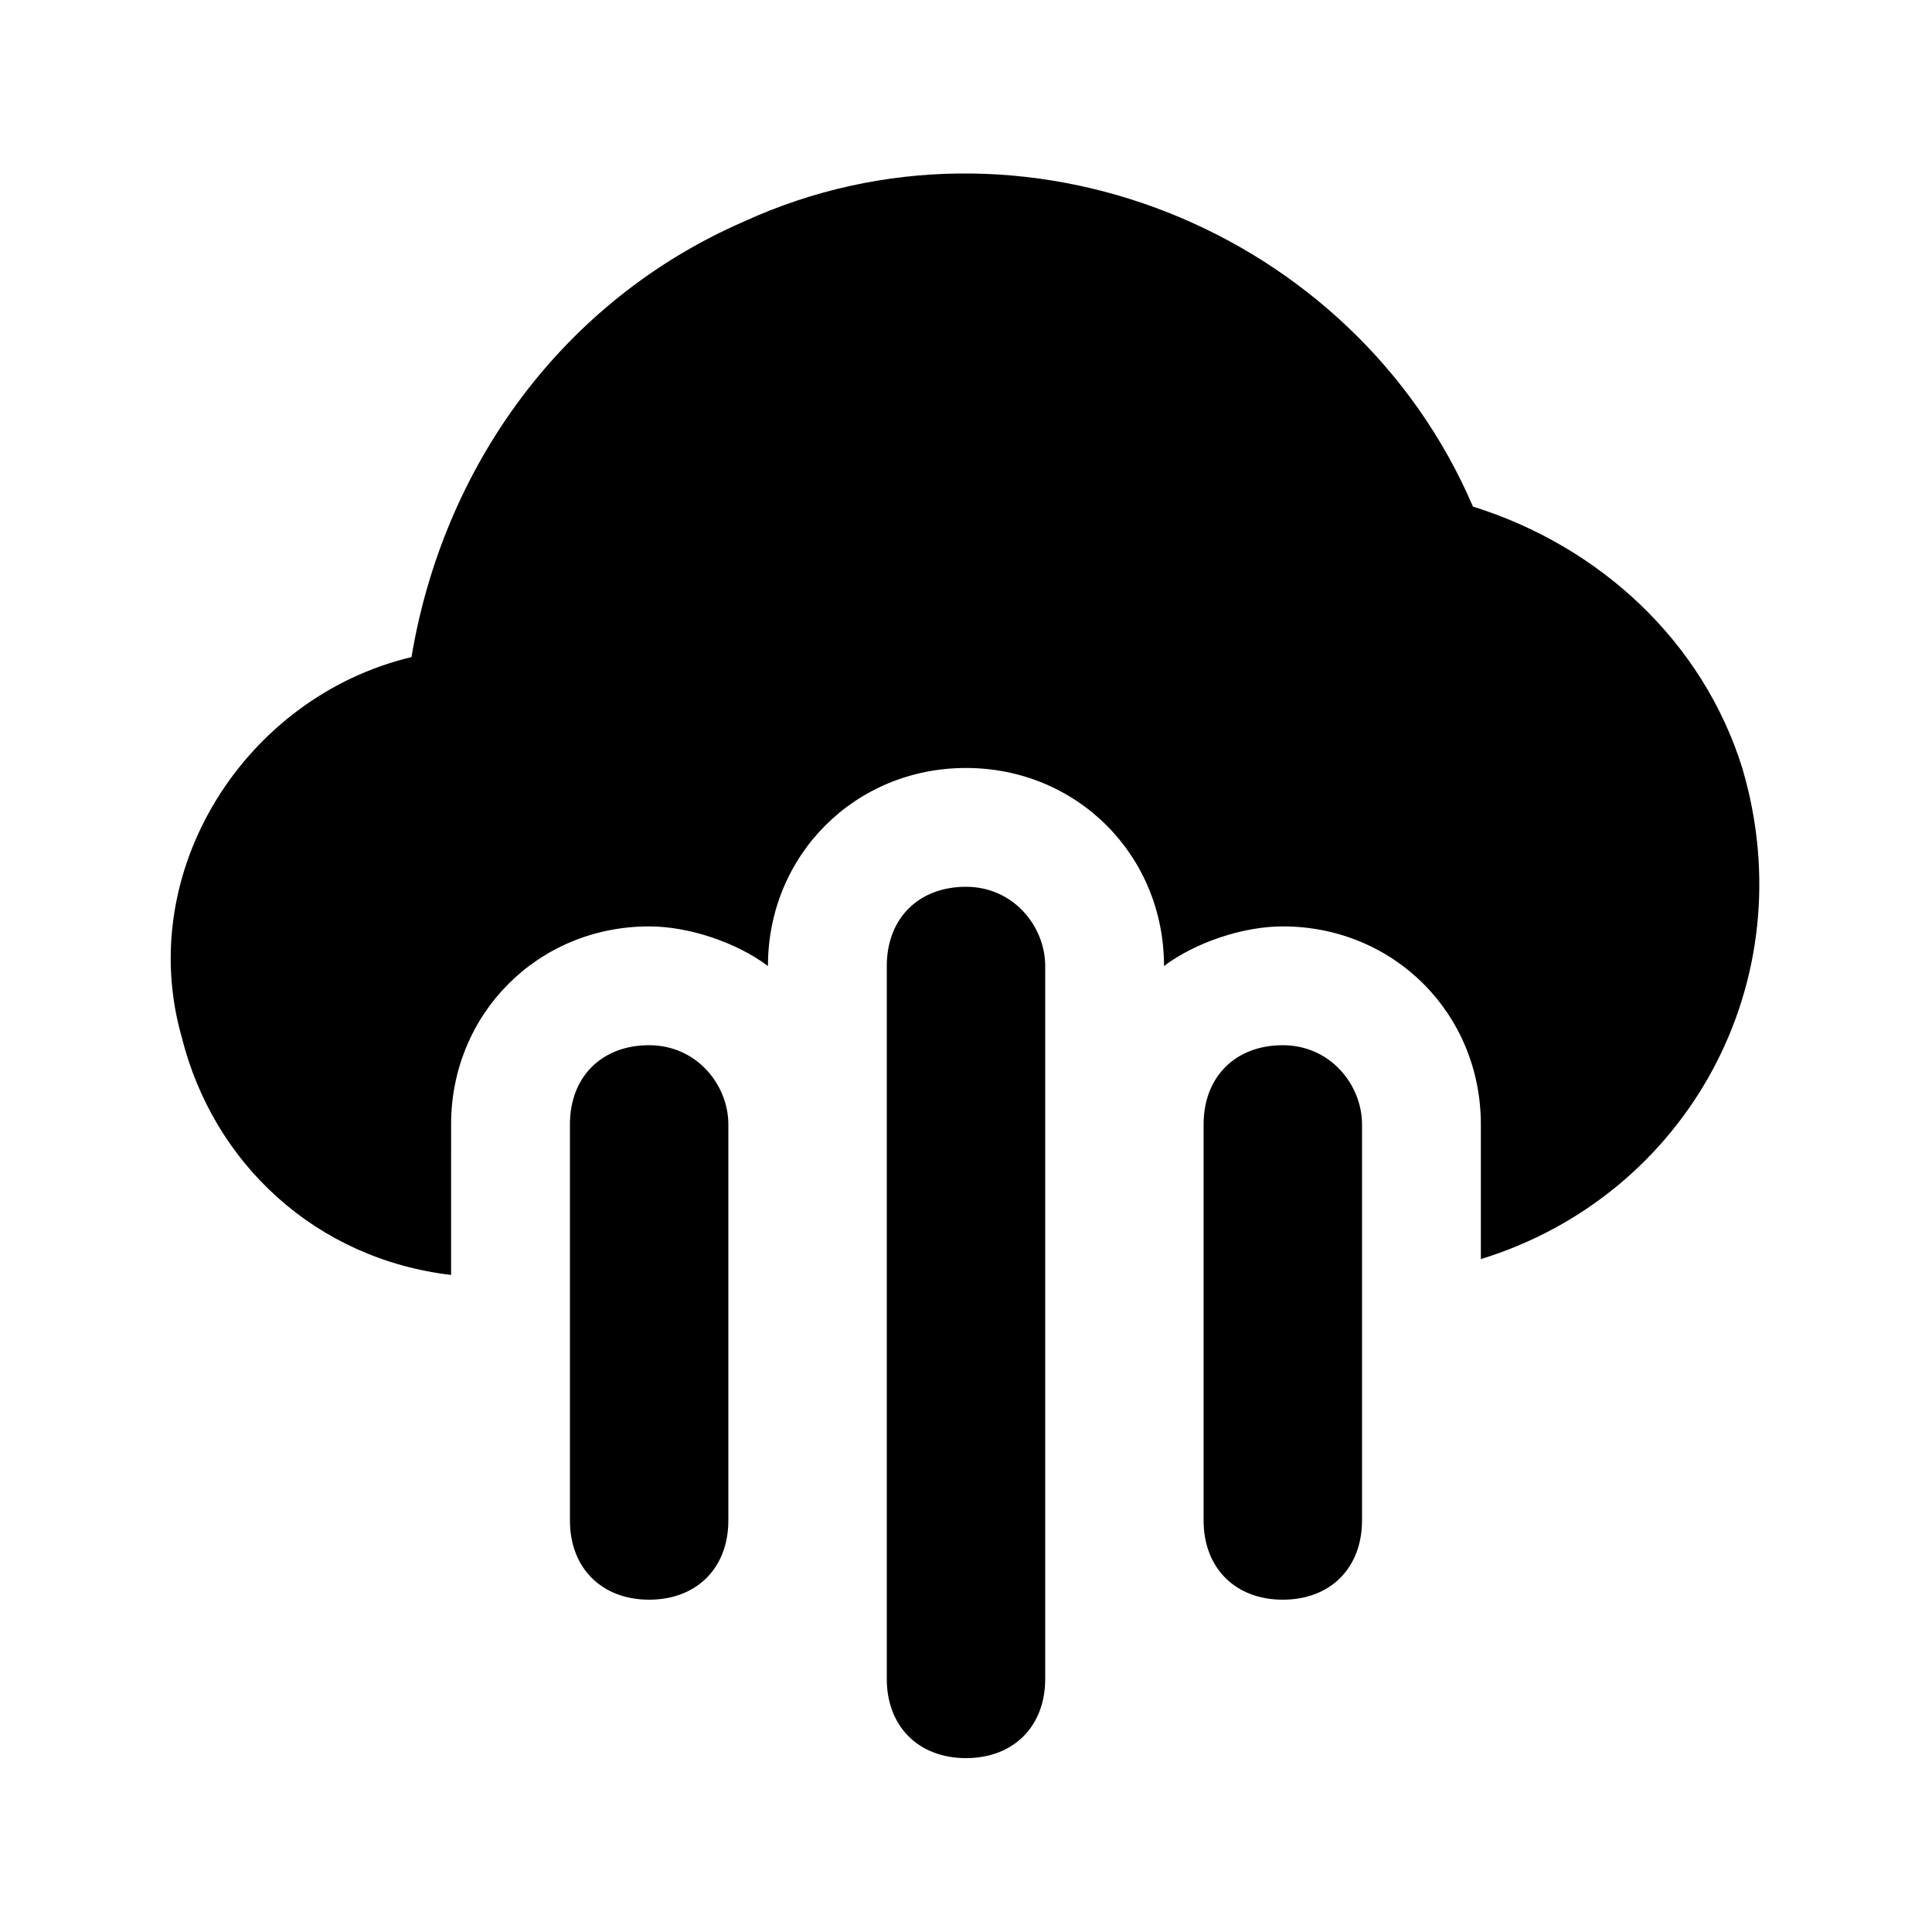 <?xml version="1.0" encoding="UTF-8"?>
<!-- The Best Svg Icon site in the world: iconSvg.co, Visit us! https://iconsvg.co -->
<svg fill="#000000" width="800px" height="800px" version="1.1" viewBox="144 144 512 512" xmlns="http://www.w3.org/2000/svg">
 <path d="m316.03 420.99c-12.594 0-20.992 8.398-20.992 20.992v104.96c0 12.594 8.398 20.992 20.992 20.992s20.992-8.398 20.992-20.992v-104.96c0-10.496-8.398-20.992-20.992-20.992zm83.969-41.984c-12.594 0-20.992 8.398-20.992 20.992v188.93c0 12.594 8.398 20.992 20.992 20.992s20.992-8.398 20.992-20.992v-188.93c0-10.496-8.398-20.992-20.992-20.992zm205.72-31.488c-10.496-33.586-37.785-58.777-71.371-69.273-31.488-73.473-119.66-109.16-193.13-75.57-48.281 20.992-79.77 65.074-88.168 115.46-44.082 10.496-73.473 56.68-60.879 100.76 8.398 33.586 35.688 58.777 71.371 62.977l0.004-39.887c0-29.391 23.09-52.48 52.48-52.48 10.496 0 23.09 4.199 31.488 10.496 0-29.391 23.09-52.48 52.48-52.48s52.48 23.09 52.48 52.48c8.398-6.297 20.992-10.496 31.488-10.496 29.391 0 52.48 23.09 52.48 52.48v35.688c54.578-16.797 86.066-73.477 69.273-130.15zm-121.76 73.473c-12.594 0-20.992 8.398-20.992 20.992v104.96c0 12.594 8.398 20.992 20.992 20.992s20.992-8.398 20.992-20.992v-104.96c0-10.496-8.395-20.992-20.992-20.992z"/>
</svg>